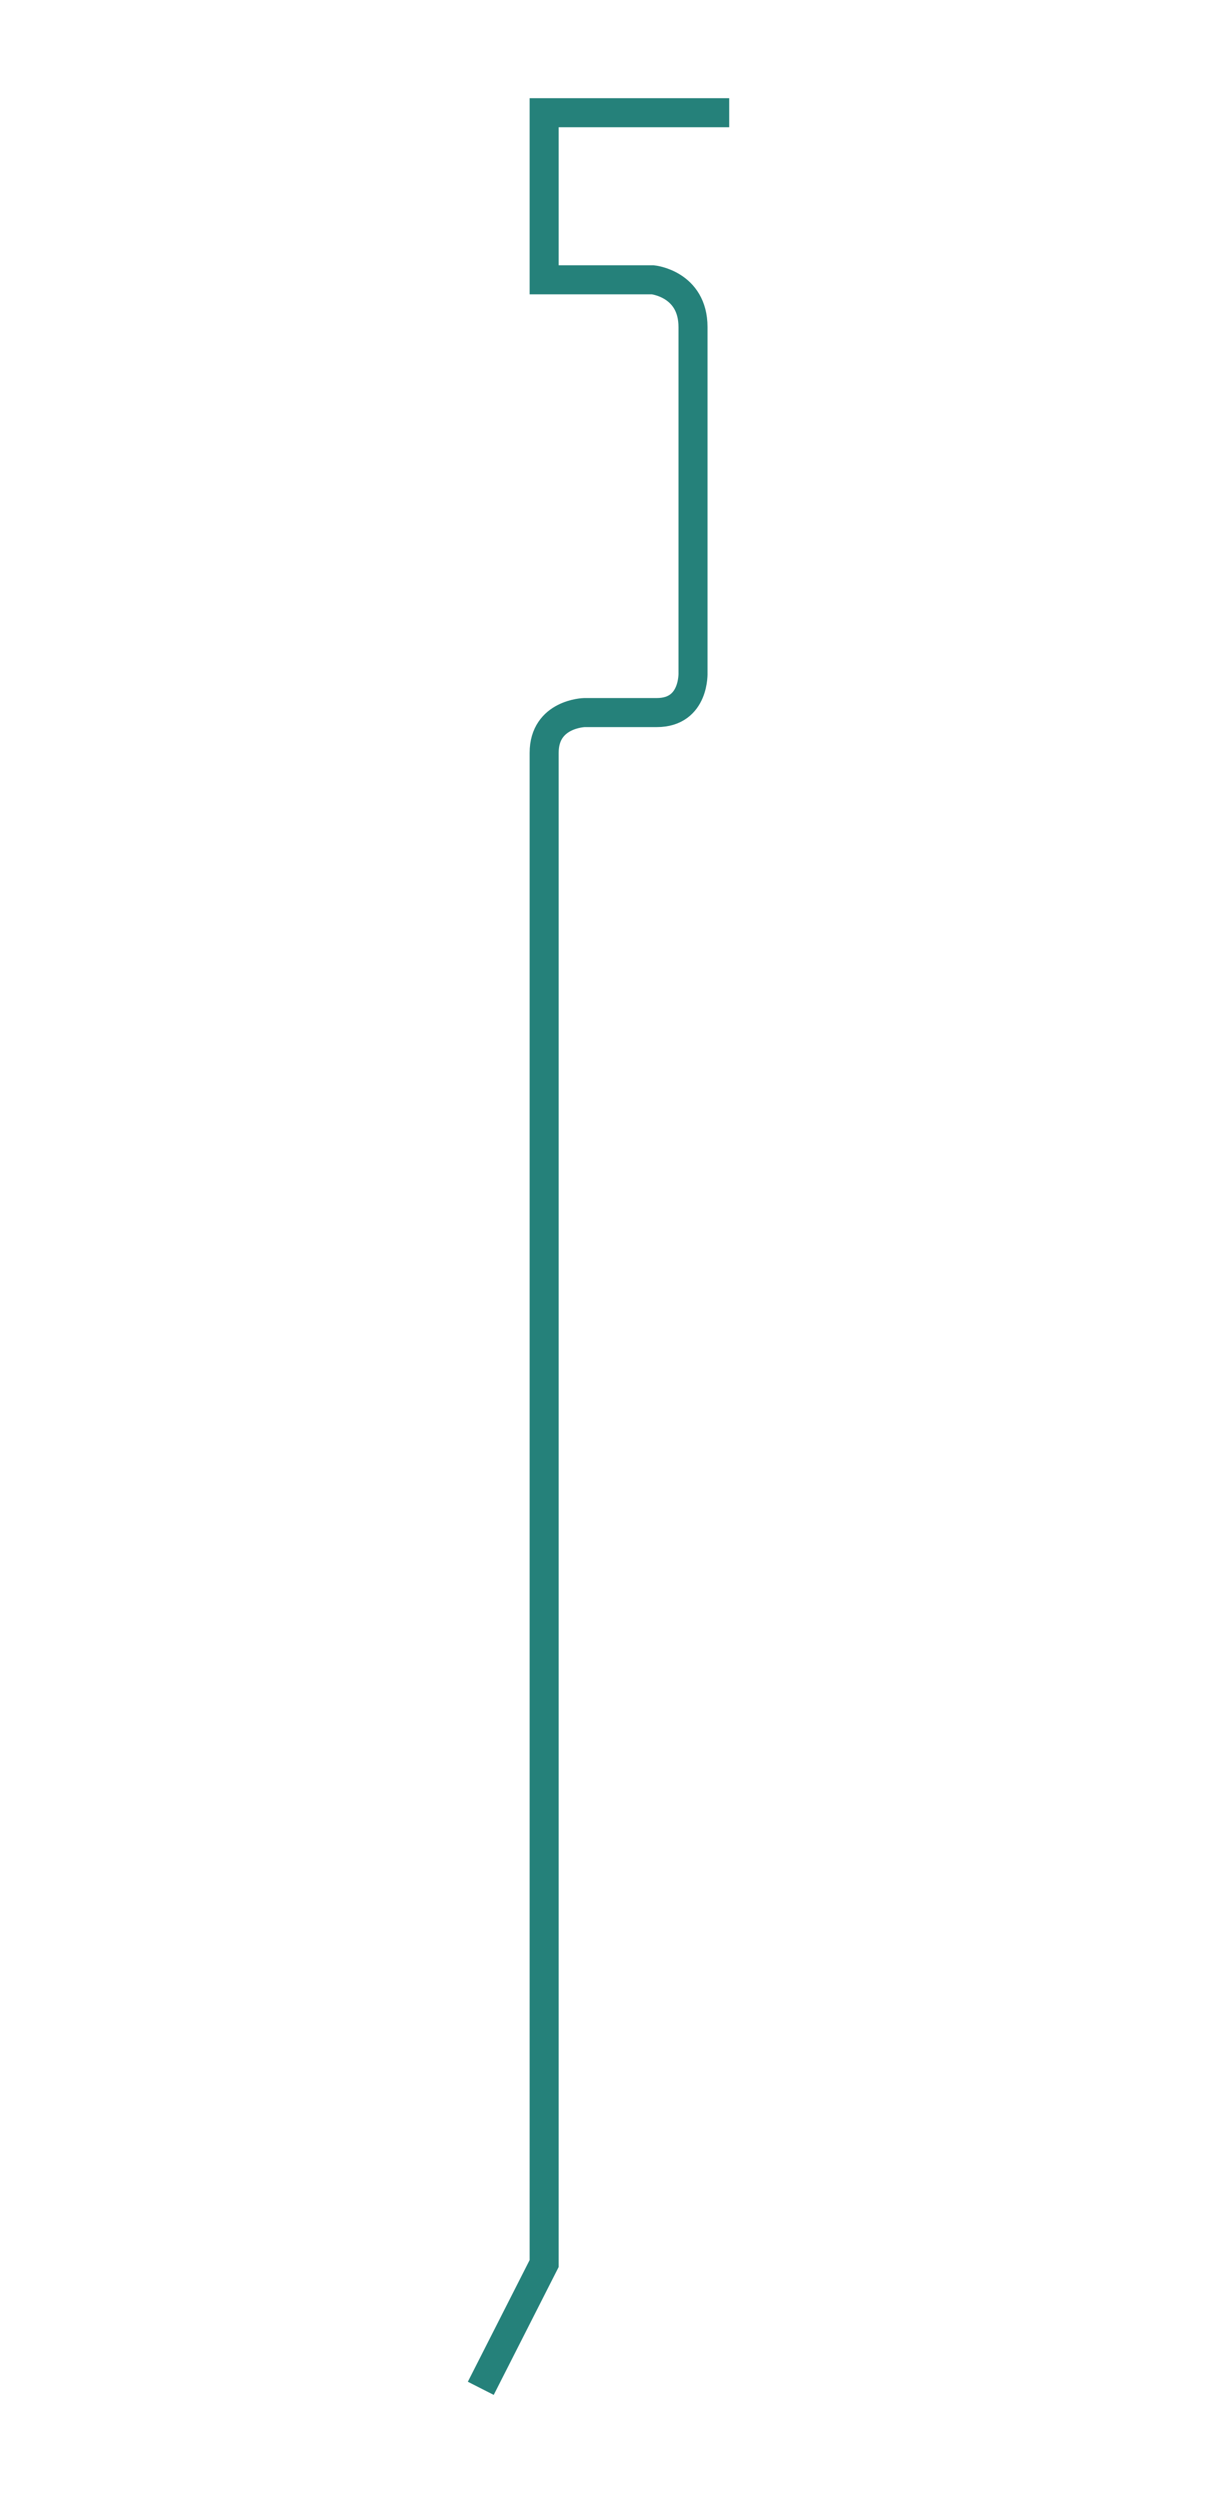 <?xml version="1.0" encoding="utf-8"?>
<!-- Generator: Adobe Illustrator 24.0.0, SVG Export Plug-In . SVG Version: 6.00 Build 0)  -->
<svg version="1.1" id="Ebene_1" xmlns="http://www.w3.org/2000/svg" xmlns:xlink="http://www.w3.org/1999/xlink" x="0px" y="0px"
	 viewBox="0 0 120.3 248.4" style="enable-background:new 0 0 120.3 248.4;" xml:space="preserve">
<style type="text/css">
	.st0{fill:none;stroke:#25817A;stroke-width:2.887;stroke-miterlimit:10;}
	.st1{fill:none;stroke:#25817A;stroke-width:2.891;stroke-miterlimit:10;}
</style>
<path class="st0" d="M72.5,11.2H54.1v16.6h10.8c0,0,4,0.4,4,4.7v34.3c0,0,0.2,4-3.6,4h-7.2c0,0-4,0.1-4,4v150.1l-6.3,12.4"/>
<path class="st1" d="M816.3,230.6v-26l-22.9-17.3v-19.5l22.9-16.3V94l-22.9-17.3V57.9l22.9-16.6V12.6 M791.8,12.6h24.6h24.6"/>
</svg>
